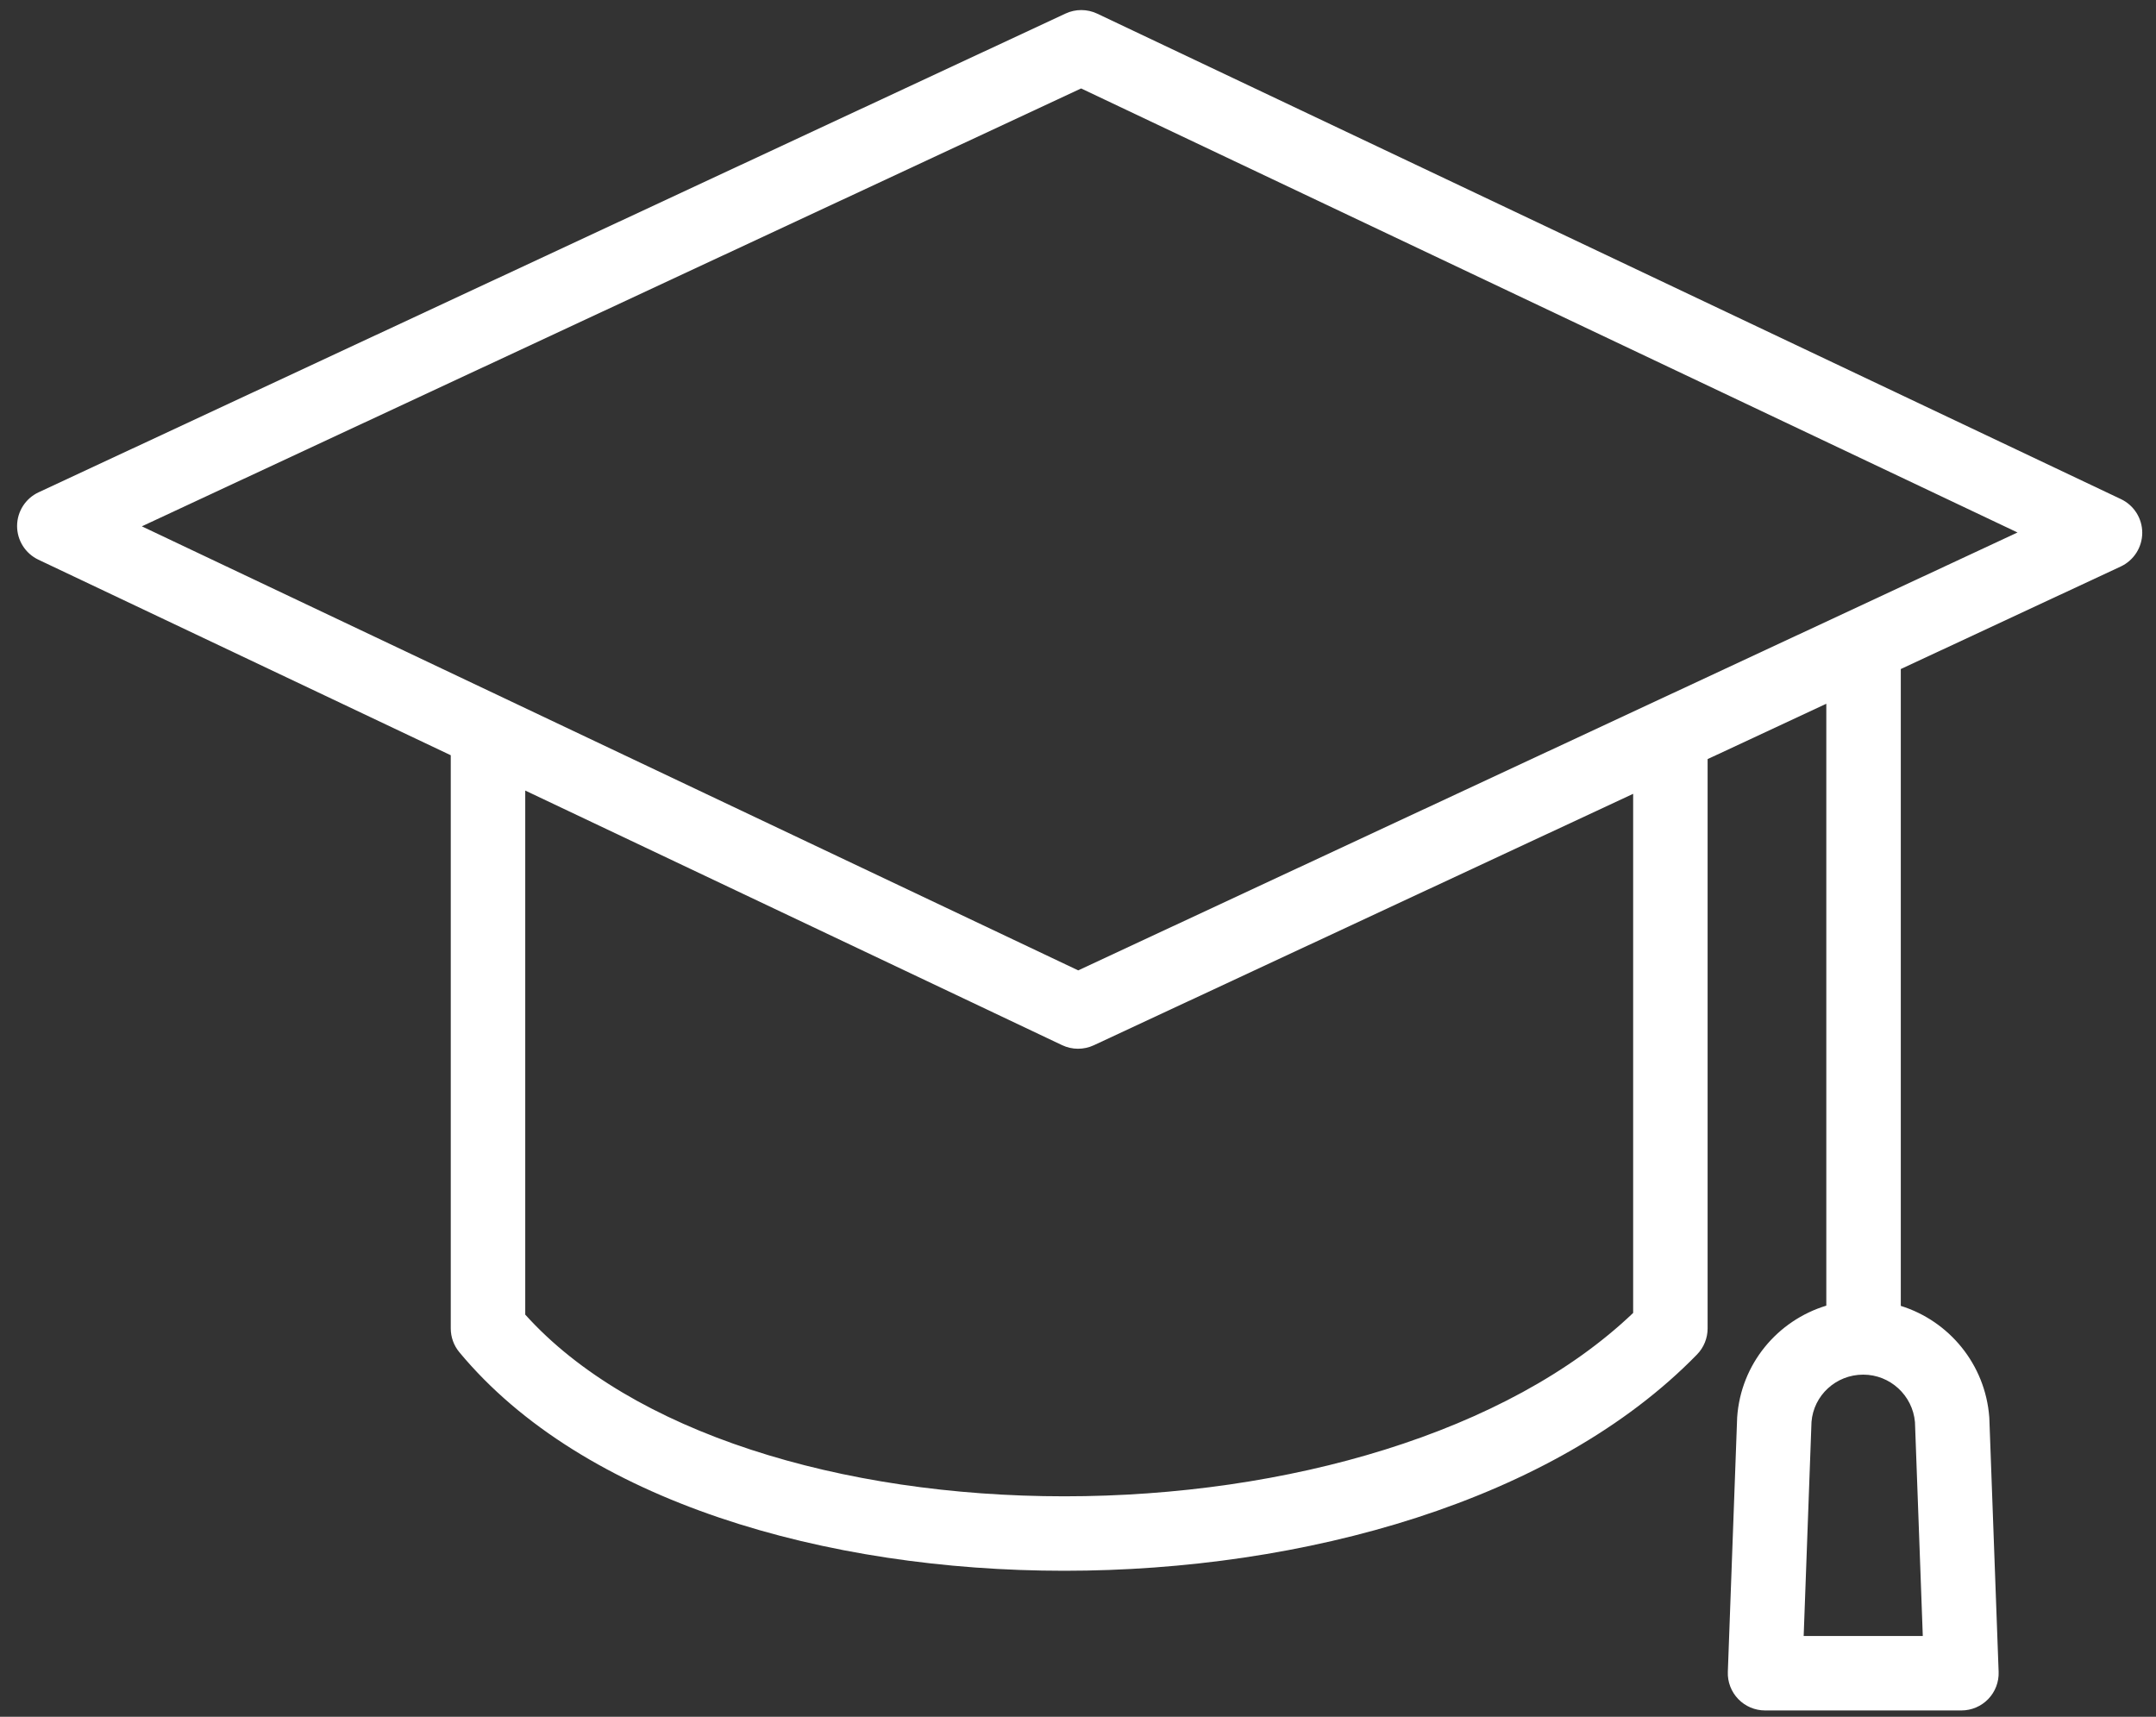 <svg width="108" height="86" viewBox="0 0 108 86" fill="none" xmlns="http://www.w3.org/2000/svg">
<rect x="0" y="0" width="108" height="86" fill="#333333" stroke="none"/>
<path d="M53.376 0.679C53.879 0.444 54.461 0.446 54.963 0.684L106.245 25.003C106.898 25.313 107.313 25.972 107.311 26.694C107.308 27.417 106.888 28.073 106.233 28.379L95.216 33.515V65.417C97.639 66.172 99.448 68.347 99.648 70.988C99.65 71.013 99.651 71.037 99.652 71.061L100.117 83.75C100.136 84.256 99.947 84.748 99.596 85.112C99.244 85.477 98.759 85.683 98.253 85.683H88.416C87.909 85.683 87.425 85.477 87.073 85.112C86.722 84.748 86.533 84.256 86.552 83.75L87.017 71.061C87.017 71.042 87.018 71.022 87.019 71.002C87.204 68.315 89.047 66.146 91.485 65.405V35.254L85.539 38.026V66.548C85.539 67.034 85.349 67.501 85.01 67.85C77.841 75.208 65.28 78.686 53.315 78.686C41.384 78.686 29.216 75.222 23.01 67.738C22.732 67.403 22.58 66.983 22.58 66.548V37.833L1.923 28.037C1.27 27.727 0.854 27.068 0.856 26.346C0.859 25.623 1.279 24.966 1.934 24.661L53.376 0.679ZM93.334 68.861C91.968 68.862 90.848 69.899 90.743 71.231L90.351 81.953H96.318L95.926 71.239C95.808 69.899 94.682 68.861 93.334 68.861ZM26.311 65.854C31.616 71.751 42.118 74.956 53.315 74.956C64.466 74.956 75.527 71.771 81.809 65.77V39.766L54.792 52.361C54.288 52.596 53.706 52.594 53.204 52.356L26.311 39.602V65.854ZM7.105 26.366L54.011 48.61L101.063 26.674L54.157 4.431L7.105 26.366Z" fill="white"/>
</svg>
